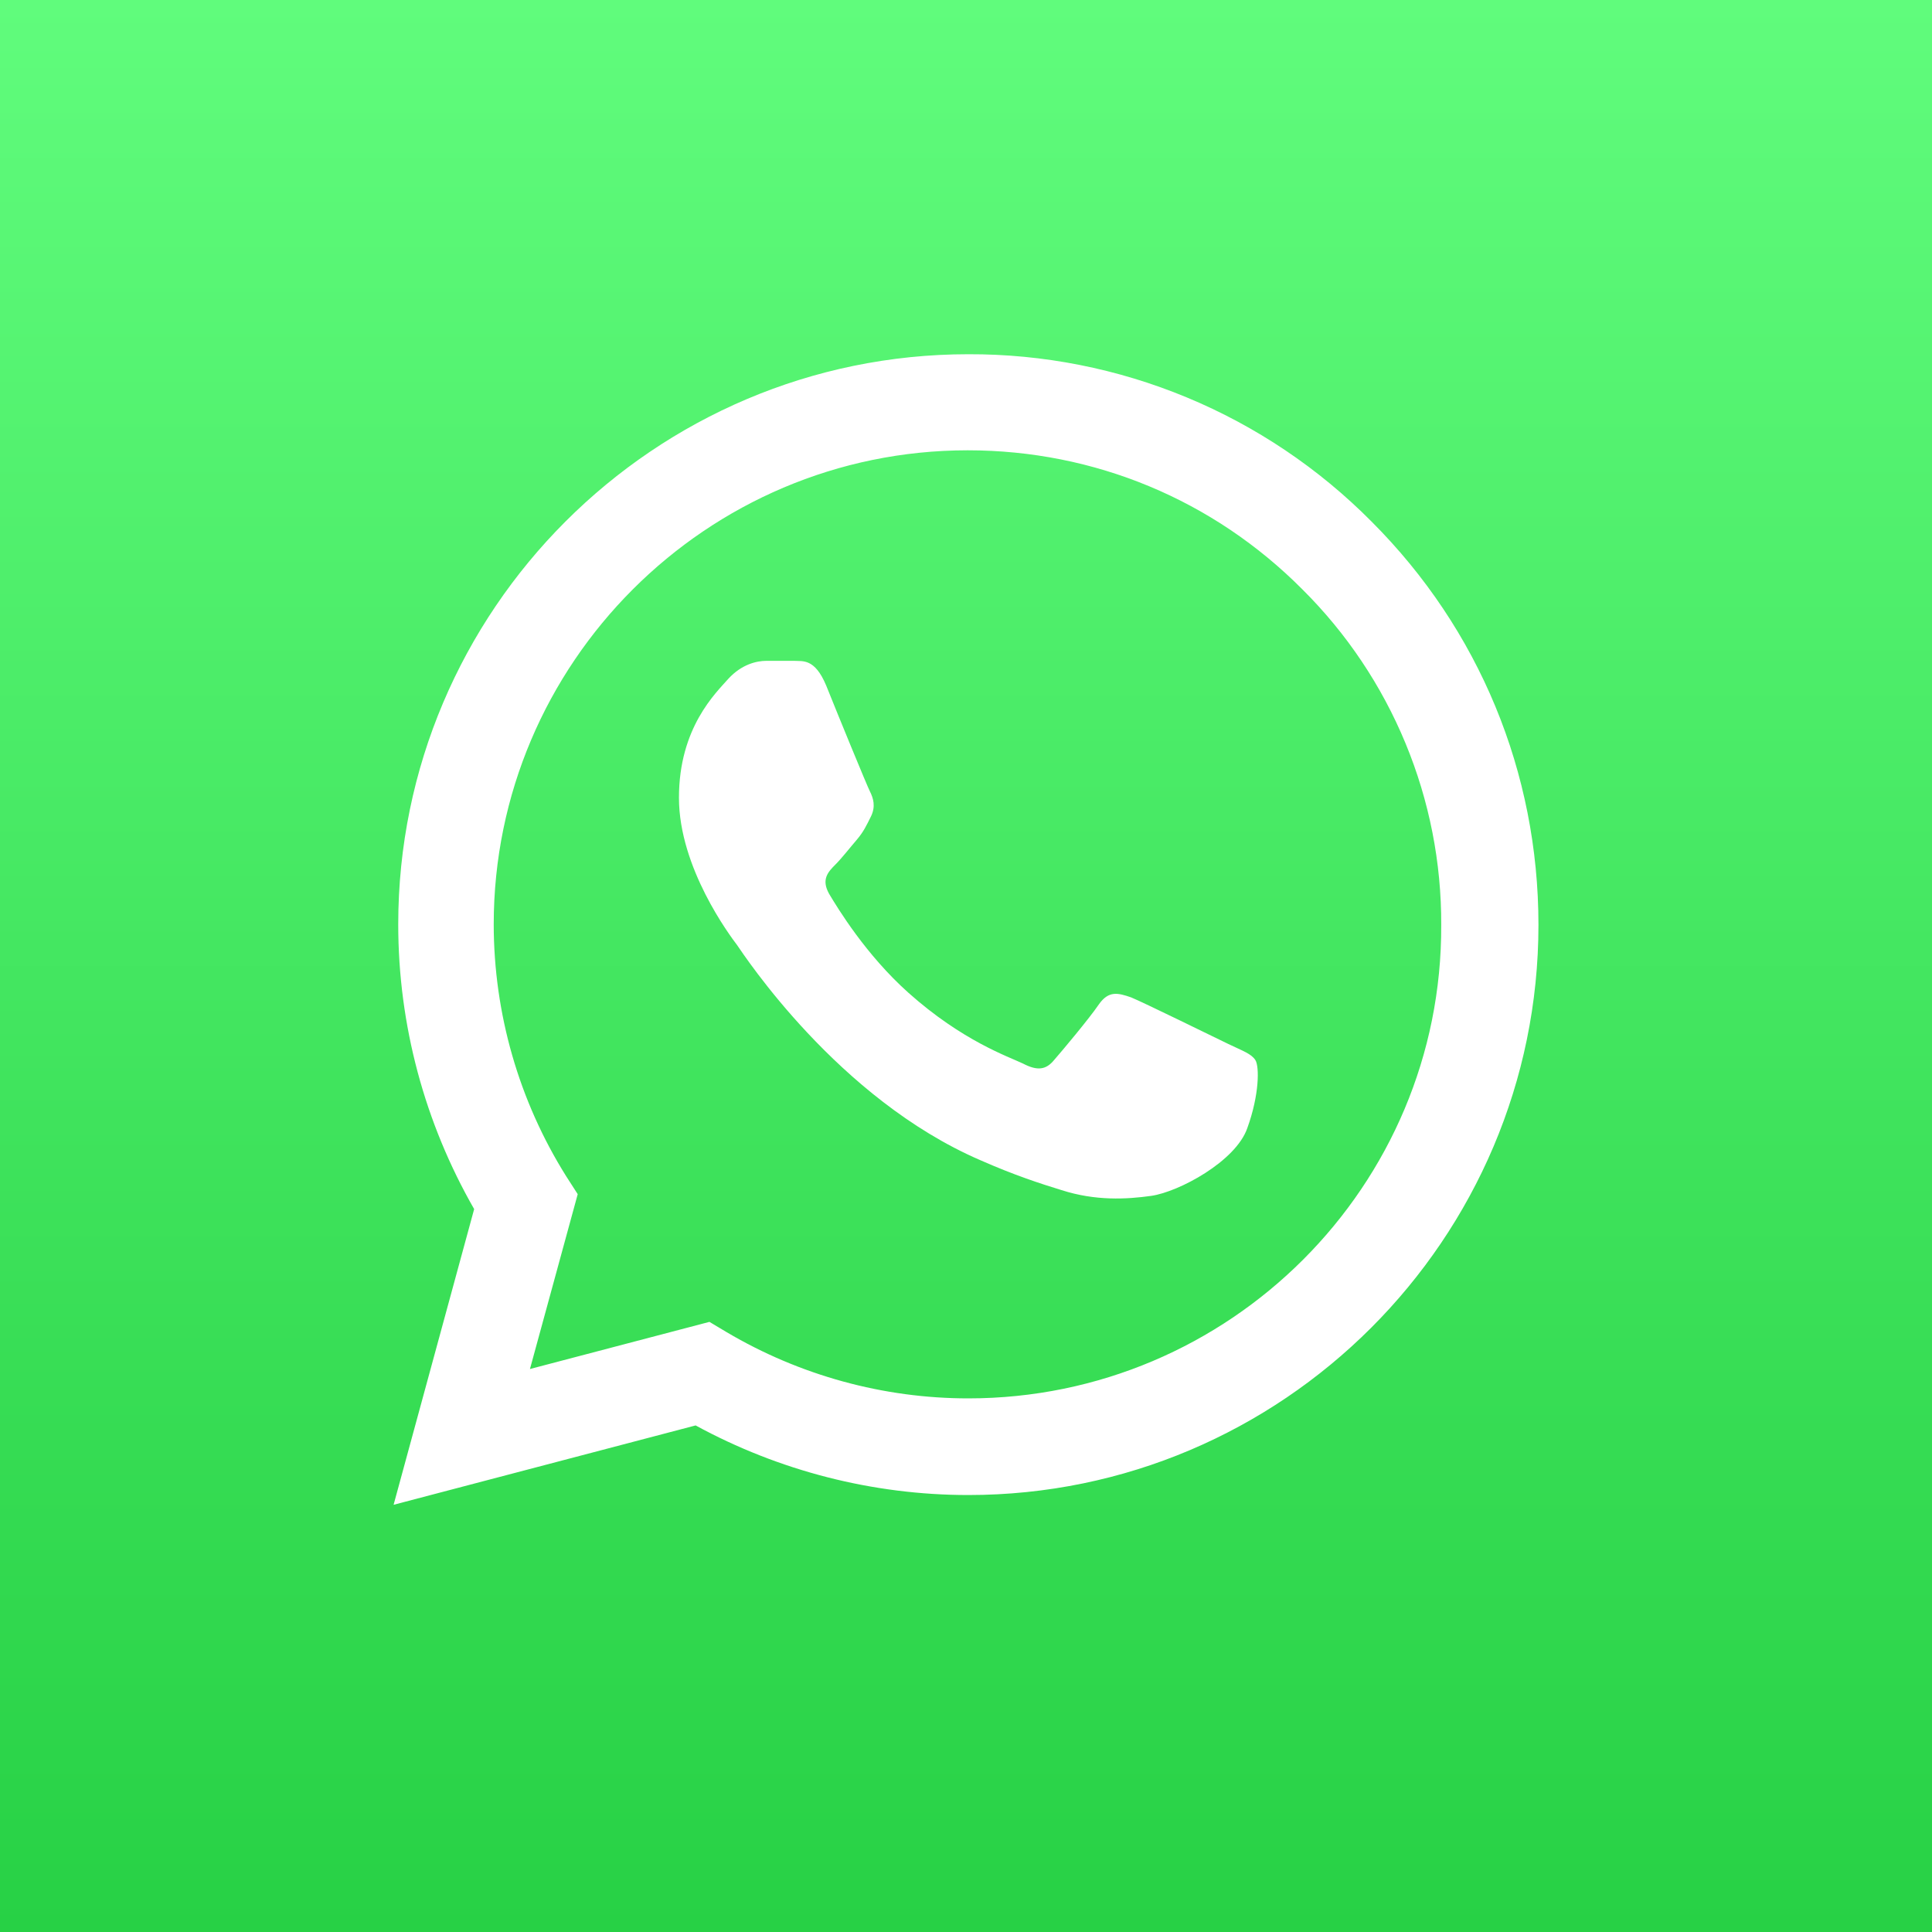 <svg width="40" height="40" viewBox="0 0 40 40" fill="none" xmlns="http://www.w3.org/2000/svg">
<rect x="0" y="0" width="40" height="40" fill="#333333" stroke="none"/>
<g clip-path="url(#clip0_17666_26903)">
<rect width="40" height="40" fill="url(#paint0_linear_17666_26903)"/>
<path d="M28.398 10.8C27.305 9.697 26.005 8.823 24.571 8.228C23.138 7.633 21.6 7.329 20.048 7.334C13.545 7.334 8.245 12.634 8.245 19.137C8.245 21.222 8.793 23.247 9.817 25.033L8.149 31.155L14.402 29.512C16.13 30.453 18.071 30.953 20.048 30.953C26.551 30.953 31.852 25.653 31.852 19.149C31.852 15.993 30.625 13.027 28.398 10.8ZM20.048 28.952C18.285 28.952 16.558 28.475 15.046 27.582L14.688 27.368L10.972 28.344L11.961 24.724L11.723 24.354C10.743 22.791 10.223 20.983 10.222 19.137C10.222 13.73 14.629 9.323 20.036 9.323C22.657 9.323 25.122 10.347 26.968 12.206C27.883 13.115 28.607 14.198 29.1 15.39C29.593 16.582 29.844 17.86 29.839 19.149C29.863 24.557 25.456 28.952 20.048 28.952ZM25.432 21.615C25.134 21.472 23.681 20.757 23.419 20.65C23.145 20.555 22.954 20.507 22.752 20.793C22.549 21.091 21.989 21.758 21.823 21.948C21.656 22.151 21.477 22.175 21.18 22.02C20.882 21.877 19.929 21.555 18.809 20.555C17.928 19.769 17.344 18.804 17.166 18.506C16.999 18.208 17.142 18.054 17.297 17.899C17.428 17.768 17.595 17.553 17.738 17.387C17.88 17.22 17.94 17.089 18.035 16.898C18.131 16.696 18.083 16.529 18.011 16.386C17.94 16.243 17.344 14.79 17.106 14.195C16.868 13.623 16.618 13.694 16.439 13.682H15.867C15.665 13.682 15.355 13.754 15.081 14.052C14.819 14.349 14.057 15.064 14.057 16.517C14.057 17.97 15.117 19.376 15.26 19.566C15.403 19.769 17.344 22.746 20.298 24.021C21.001 24.331 21.549 24.509 21.978 24.64C22.68 24.866 23.323 24.831 23.836 24.759C24.407 24.676 25.587 24.045 25.825 23.354C26.075 22.663 26.075 22.079 25.991 21.948C25.908 21.817 25.73 21.758 25.432 21.615Z" fill="white"/>
</g>
<defs>
<linearGradient id="paint0_linear_17666_26903" x1="20" y1="0" x2="20" y2="40" gradientUnits="userSpaceOnUse">
<stop stop-color="#60FC7C"/>
<stop offset="1" stop-color="#27D145"/>
</linearGradient>
<clipPath id="clip0_17666_26903">
<rect width="40" height="40" fill="white"/>
</clipPath>
</defs>
</svg>
